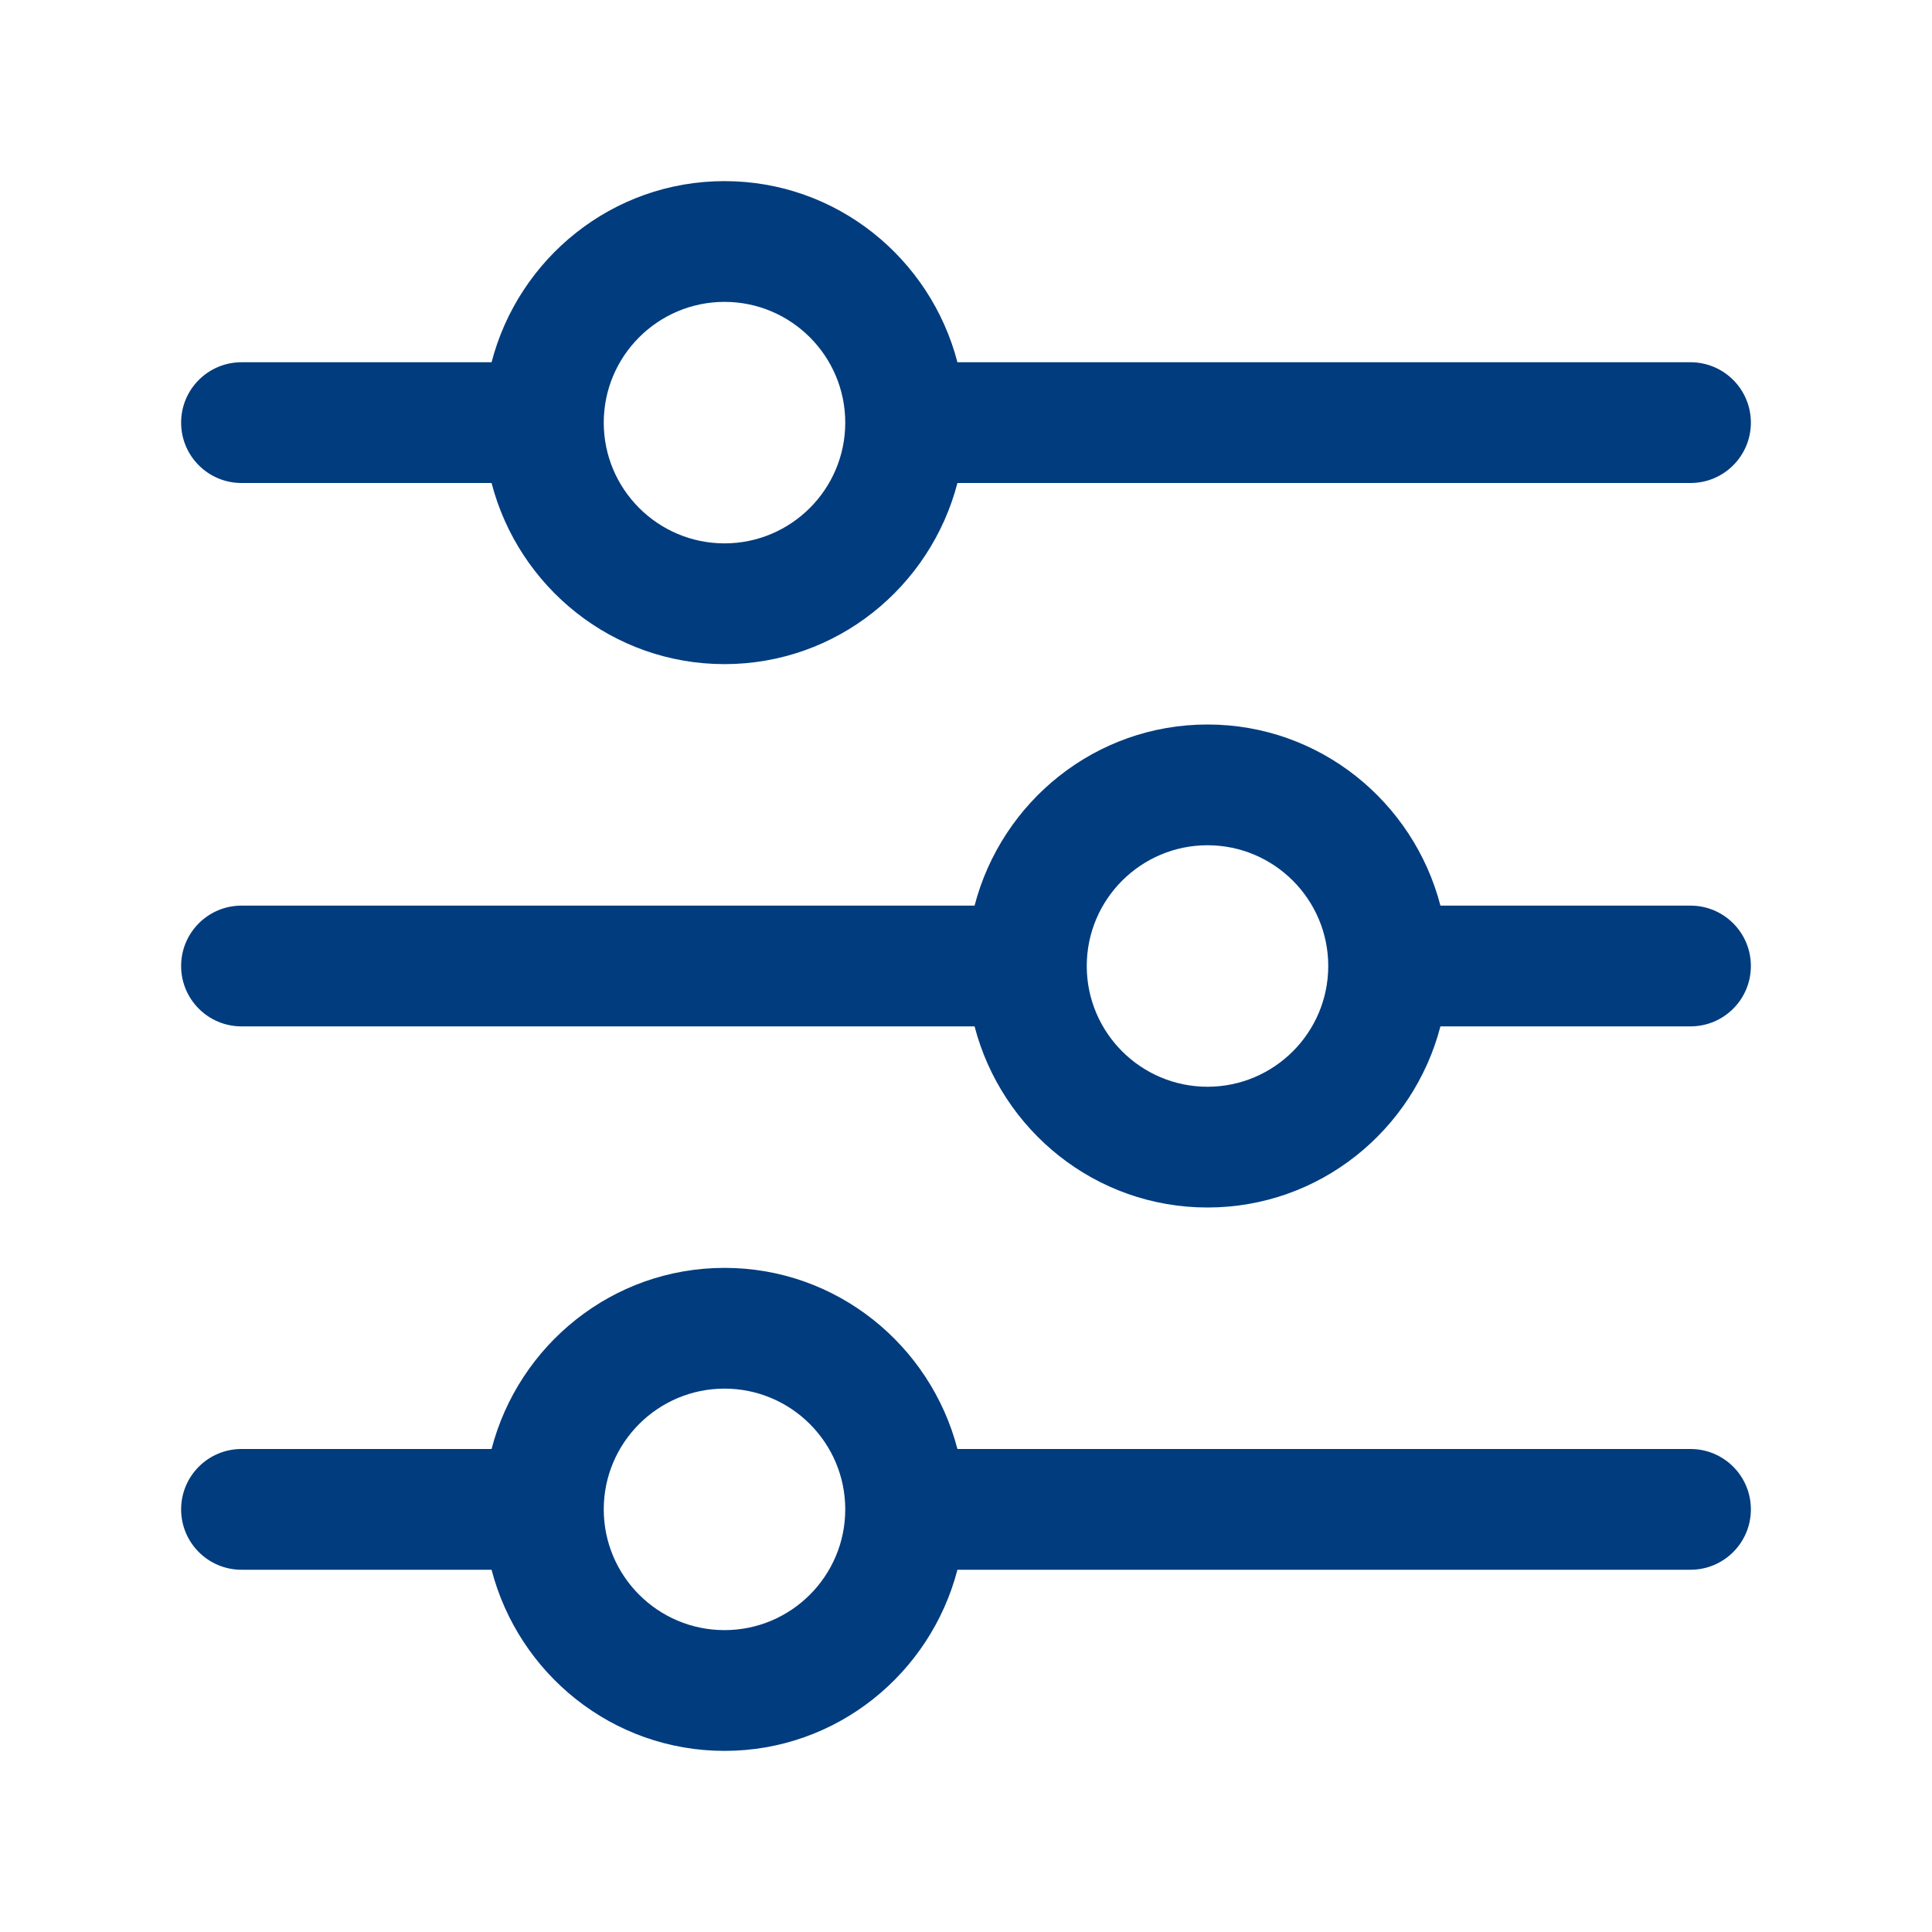 <svg width="76" height="76" viewBox="0 0 76 76" fill="none" xmlns="http://www.w3.org/2000/svg">
<path d="M66.5 14.25H37.663C36.6 10.164 32.913 7.125 28.5 7.125C24.087 7.125 20.399 10.164 19.337 14.25H9.5C8.188 14.25 7.125 15.313 7.125 16.625C7.125 17.937 8.188 19 9.5 19H19.337C20.399 23.086 24.087 26.125 28.5 26.125C32.913 26.125 36.6 23.086 37.663 19H66.5C67.812 19 68.875 17.937 68.875 16.625C68.875 15.313 67.812 14.25 66.5 14.25ZM28.5 21.375C25.88 21.375 23.75 19.245 23.75 16.625C23.75 14.005 25.88 11.875 28.5 11.875C31.12 11.875 33.25 14.005 33.25 16.625C33.25 19.245 31.12 21.375 28.5 21.375ZM66.5 35.625H56.663C55.6 31.539 51.913 28.5 47.5 28.5C43.087 28.5 39.4 31.539 38.337 35.625H9.5C8.188 35.625 7.125 36.688 7.125 38C7.125 39.312 8.188 40.375 9.5 40.375H38.337C39.4 44.461 43.087 47.5 47.5 47.5C51.913 47.5 55.6 44.461 56.663 40.375H66.5C67.812 40.375 68.875 39.312 68.875 38C68.875 36.688 67.812 35.625 66.5 35.625ZM47.5 42.75C44.88 42.75 42.75 40.62 42.75 38C42.75 35.38 44.88 33.25 47.5 33.25C50.12 33.25 52.25 35.38 52.25 38C52.25 40.62 50.12 42.75 47.5 42.75ZM66.5 57H37.663C36.6 52.914 32.913 49.875 28.5 49.875C24.087 49.875 20.399 52.914 19.337 57H9.5C8.188 57 7.125 58.063 7.125 59.375C7.125 60.687 8.188 61.75 9.5 61.75H19.337C20.399 65.836 24.087 68.875 28.5 68.875C32.913 68.875 36.6 65.836 37.663 61.75H66.5C67.812 61.75 68.875 60.687 68.875 59.375C68.875 58.063 67.812 57 66.5 57ZM28.5 64.125C25.88 64.125 23.75 61.995 23.75 59.375C23.75 56.755 25.88 54.625 28.5 54.625C31.12 54.625 33.25 56.755 33.25 59.375C33.25 61.995 31.12 64.125 28.5 64.125Z" fill="#013C7E"/>
</svg>

